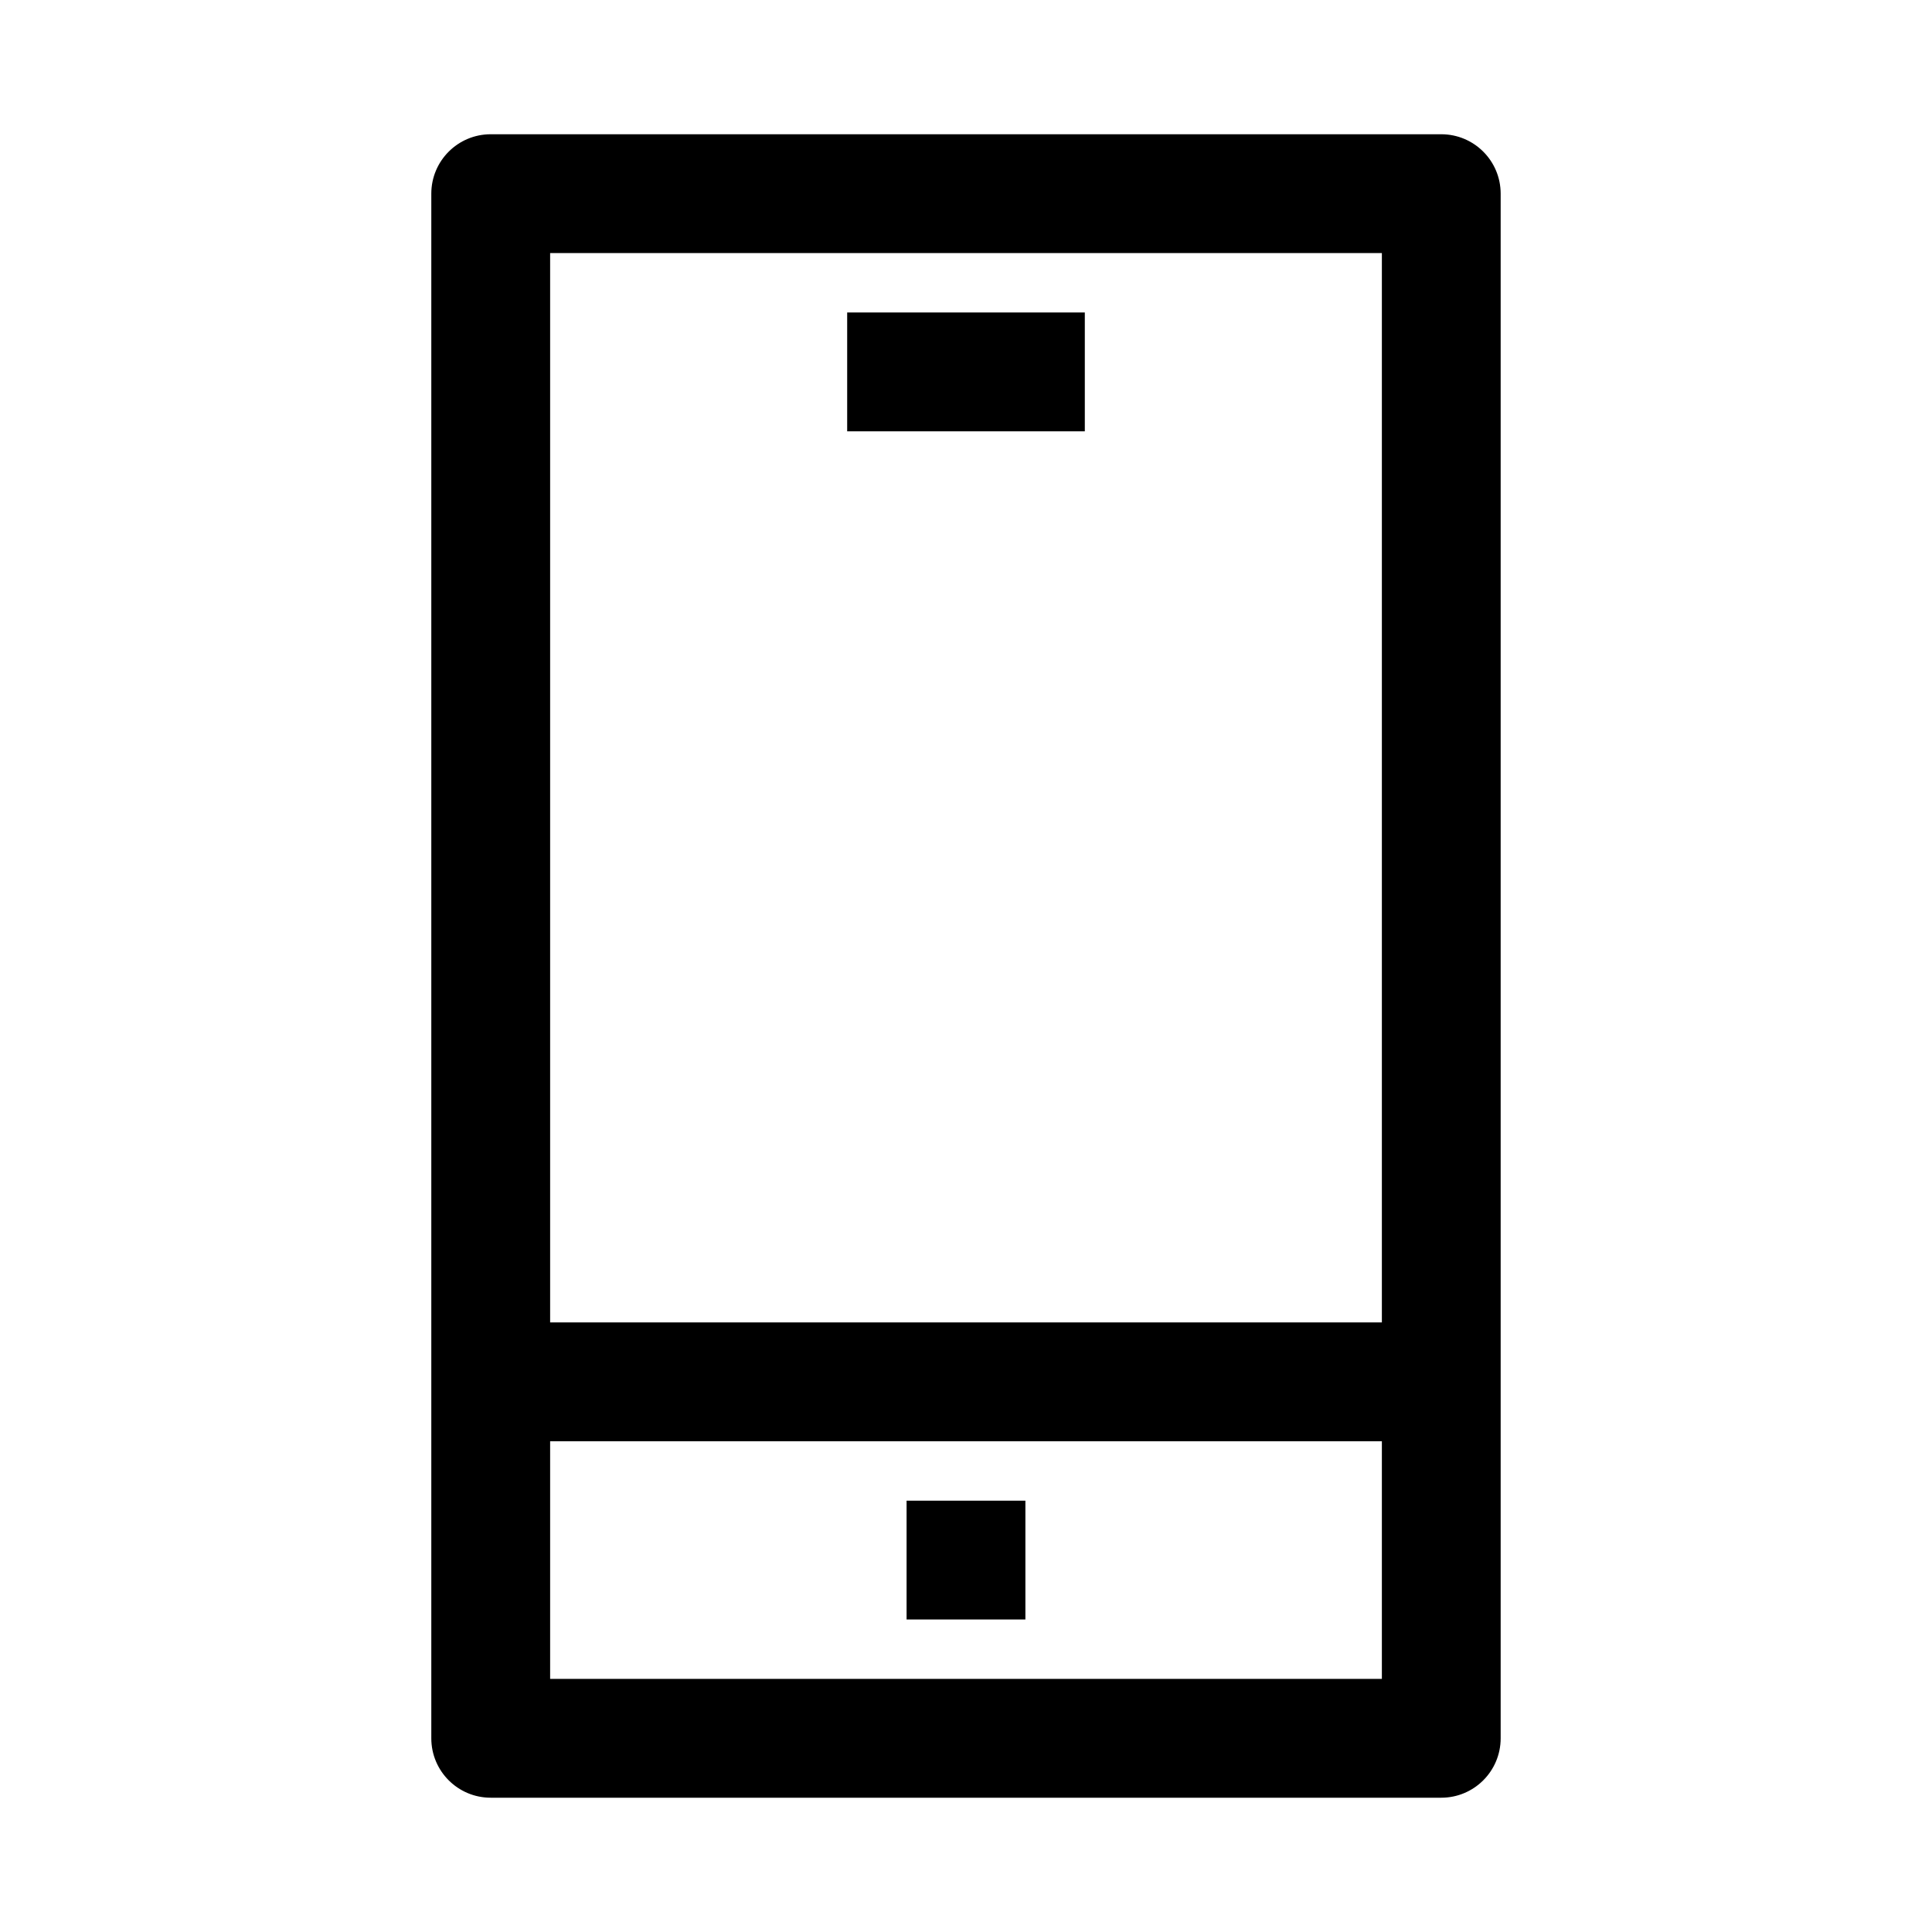<?xml version="1.0" encoding="UTF-8"?>
<!-- The Best Svg Icon site in the world: iconSvg.co, Visit us! https://iconsvg.co -->
<svg fill="#000000" width="800px" height="800px" version="1.1" viewBox="144 144 512 512" xmlns="http://www.w3.org/2000/svg">
 <path d="m258.3 604.67c0 8.695 7.051 15.742 15.746 15.742h251.9c8.695 0 15.746-7.047 15.746-15.742v-409.35c0-8.695-7.051-15.742-15.746-15.742h-251.9c-8.695 0-15.746 7.047-15.746 15.742zm251.91-15.746h-220.42v-62.977h220.42zm0-94.465h-220.42v-283.39h220.42zm-141.7-236.16h62.977v-31.488h-62.977zm47.23 314.88h-31.488v-31.488h31.488z" fill-rule="evenodd"/>
</svg>